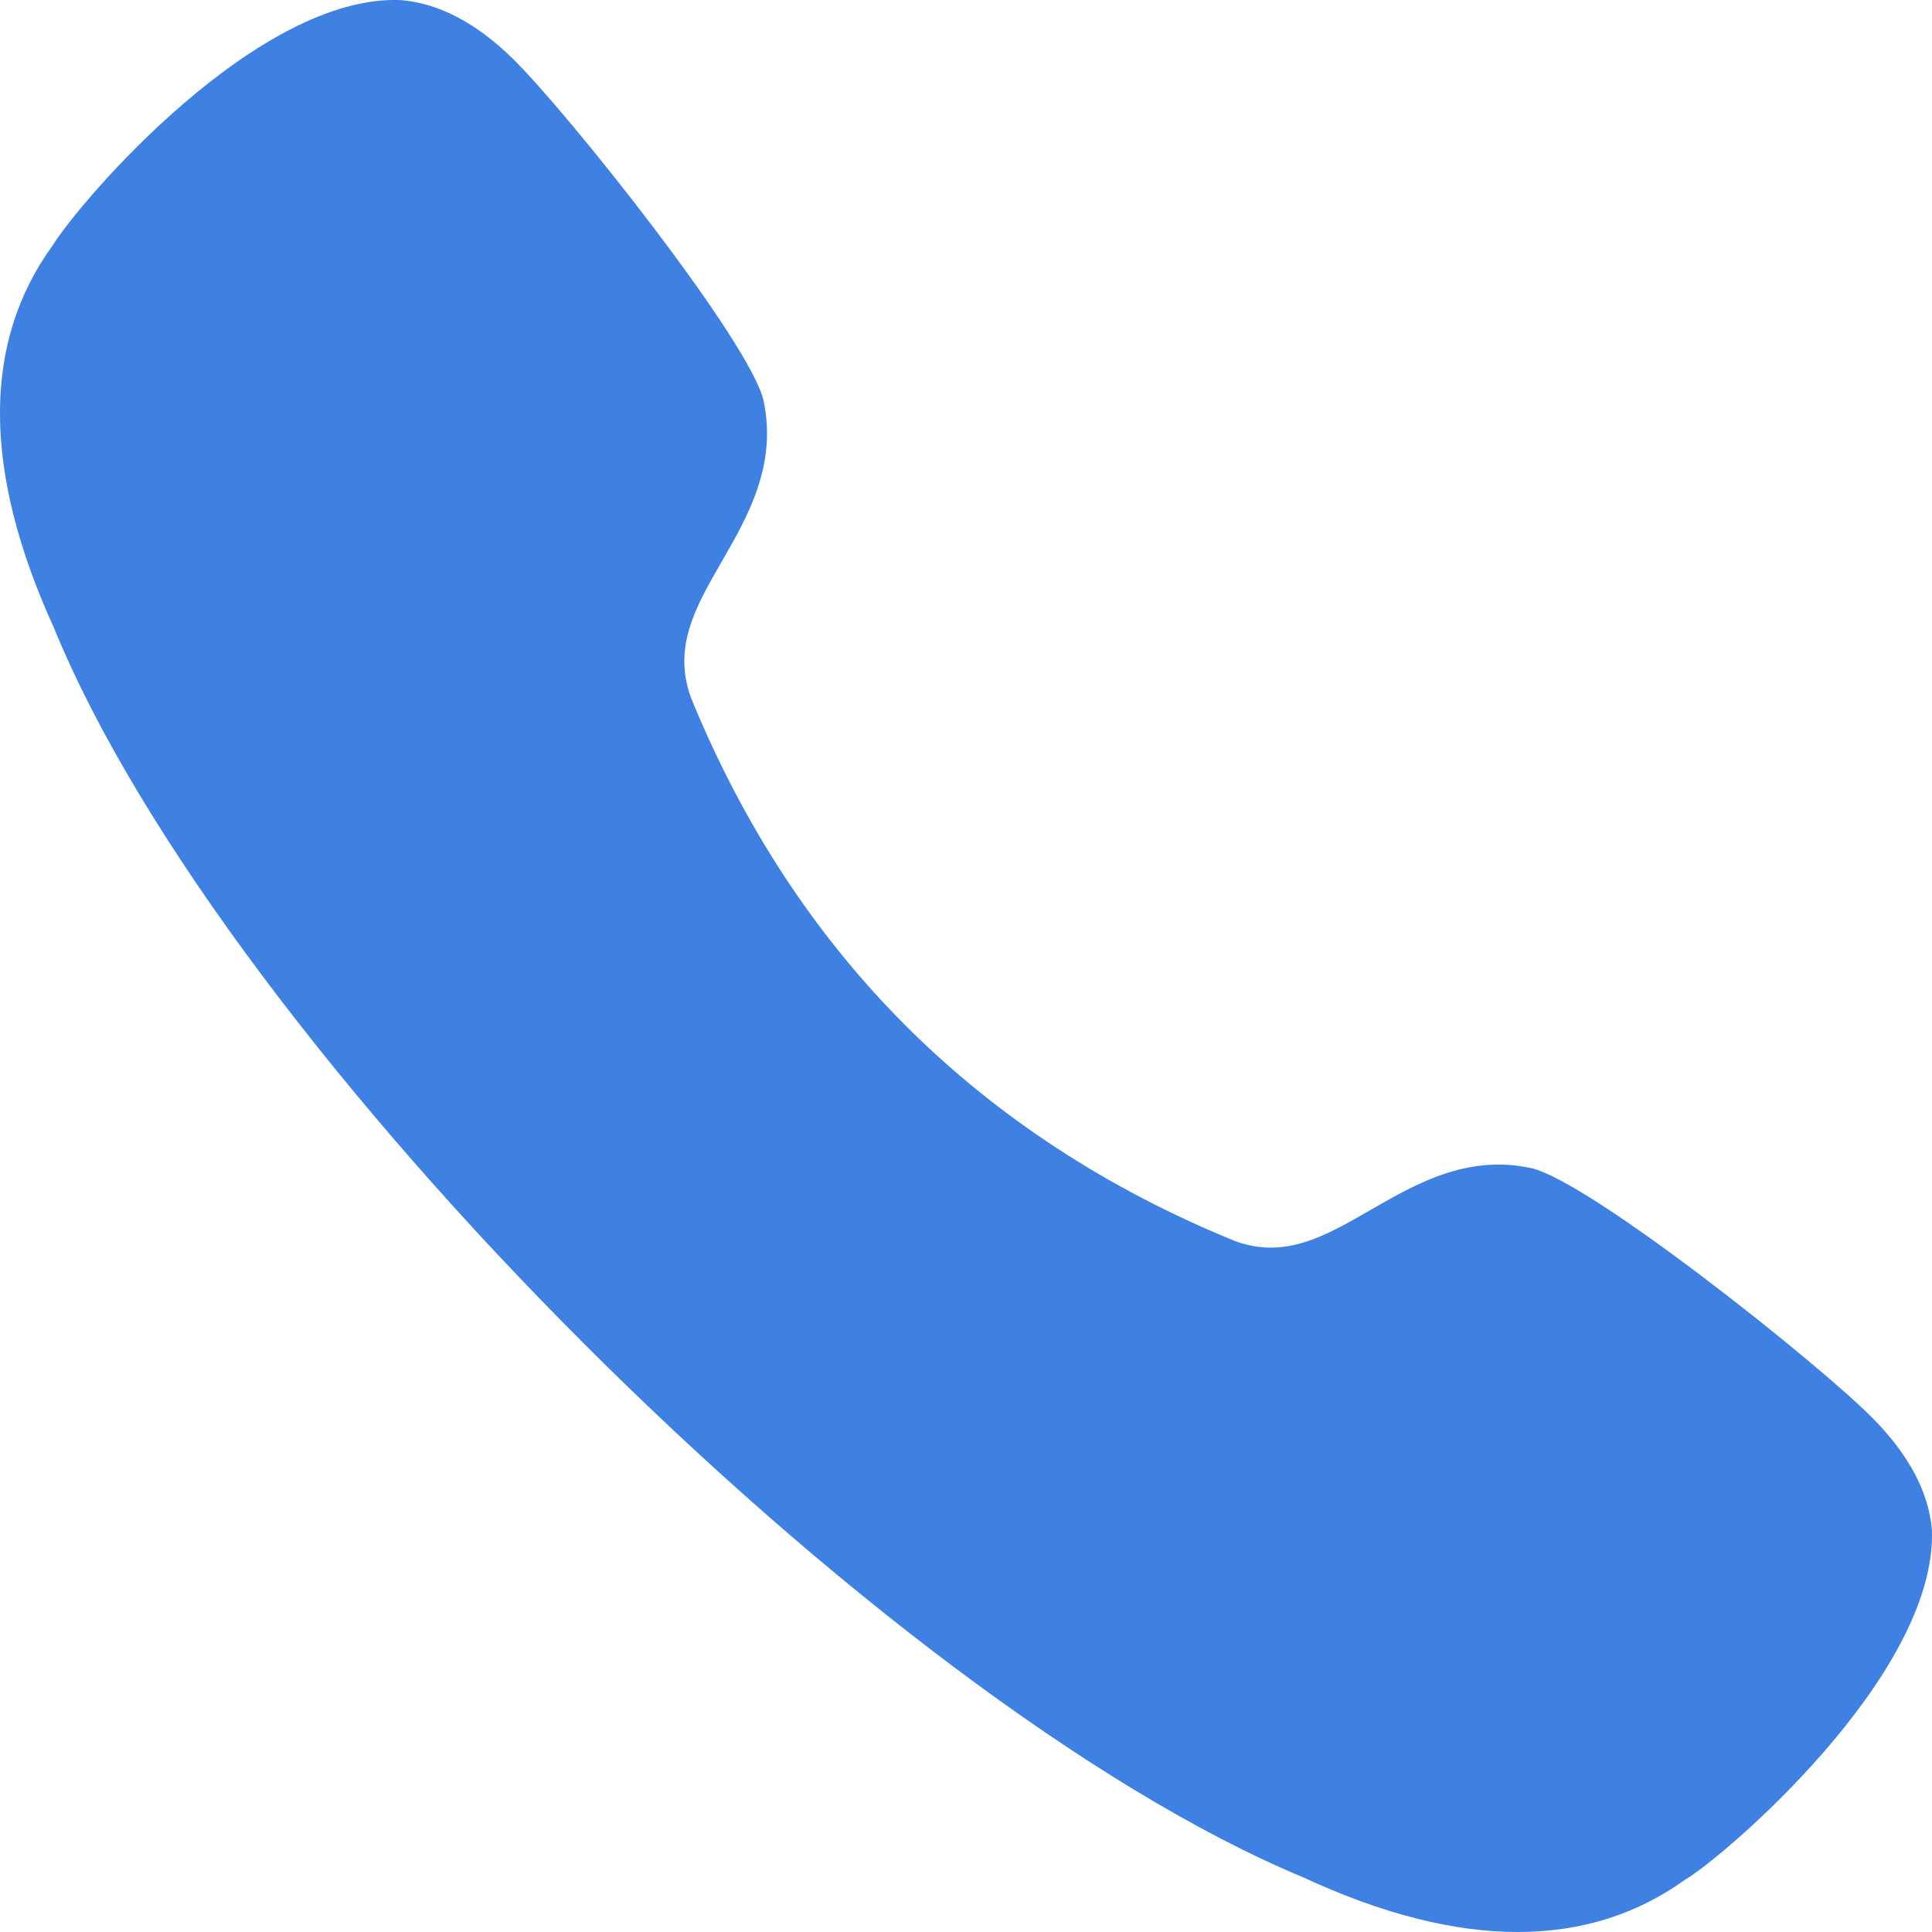 <?xml version="1.0" encoding="UTF-8"?> <svg xmlns="http://www.w3.org/2000/svg" width="20" height="20" viewBox="0 0 20 20" fill="none"><path d="M19.399 14.694C18.844 14.126 16.441 12.216 15.845 12.091C15.182 11.951 14.657 12.256 14.192 12.523C13.715 12.798 13.304 13.036 12.786 12.848C10.13 11.764 8.234 9.868 7.153 7.223C6.962 6.697 7.2 6.284 7.475 5.807C7.742 5.344 8.043 4.818 7.906 4.155C7.782 3.559 5.872 1.157 5.303 0.602C4.927 0.236 4.543 0.034 4.15 0.001C2.666 -0.061 0.834 2.075 0.543 2.544C-0.186 3.547 -0.181 4.878 0.556 6.494C2.328 10.834 9.104 17.61 13.495 19.436C14.305 19.812 15.046 20 15.711 20C16.363 20 16.942 19.819 17.44 19.461C17.815 19.247 20.053 17.349 19.999 15.838C19.967 15.452 19.765 15.068 19.399 14.694" fill="#3F81E2"></path></svg> 